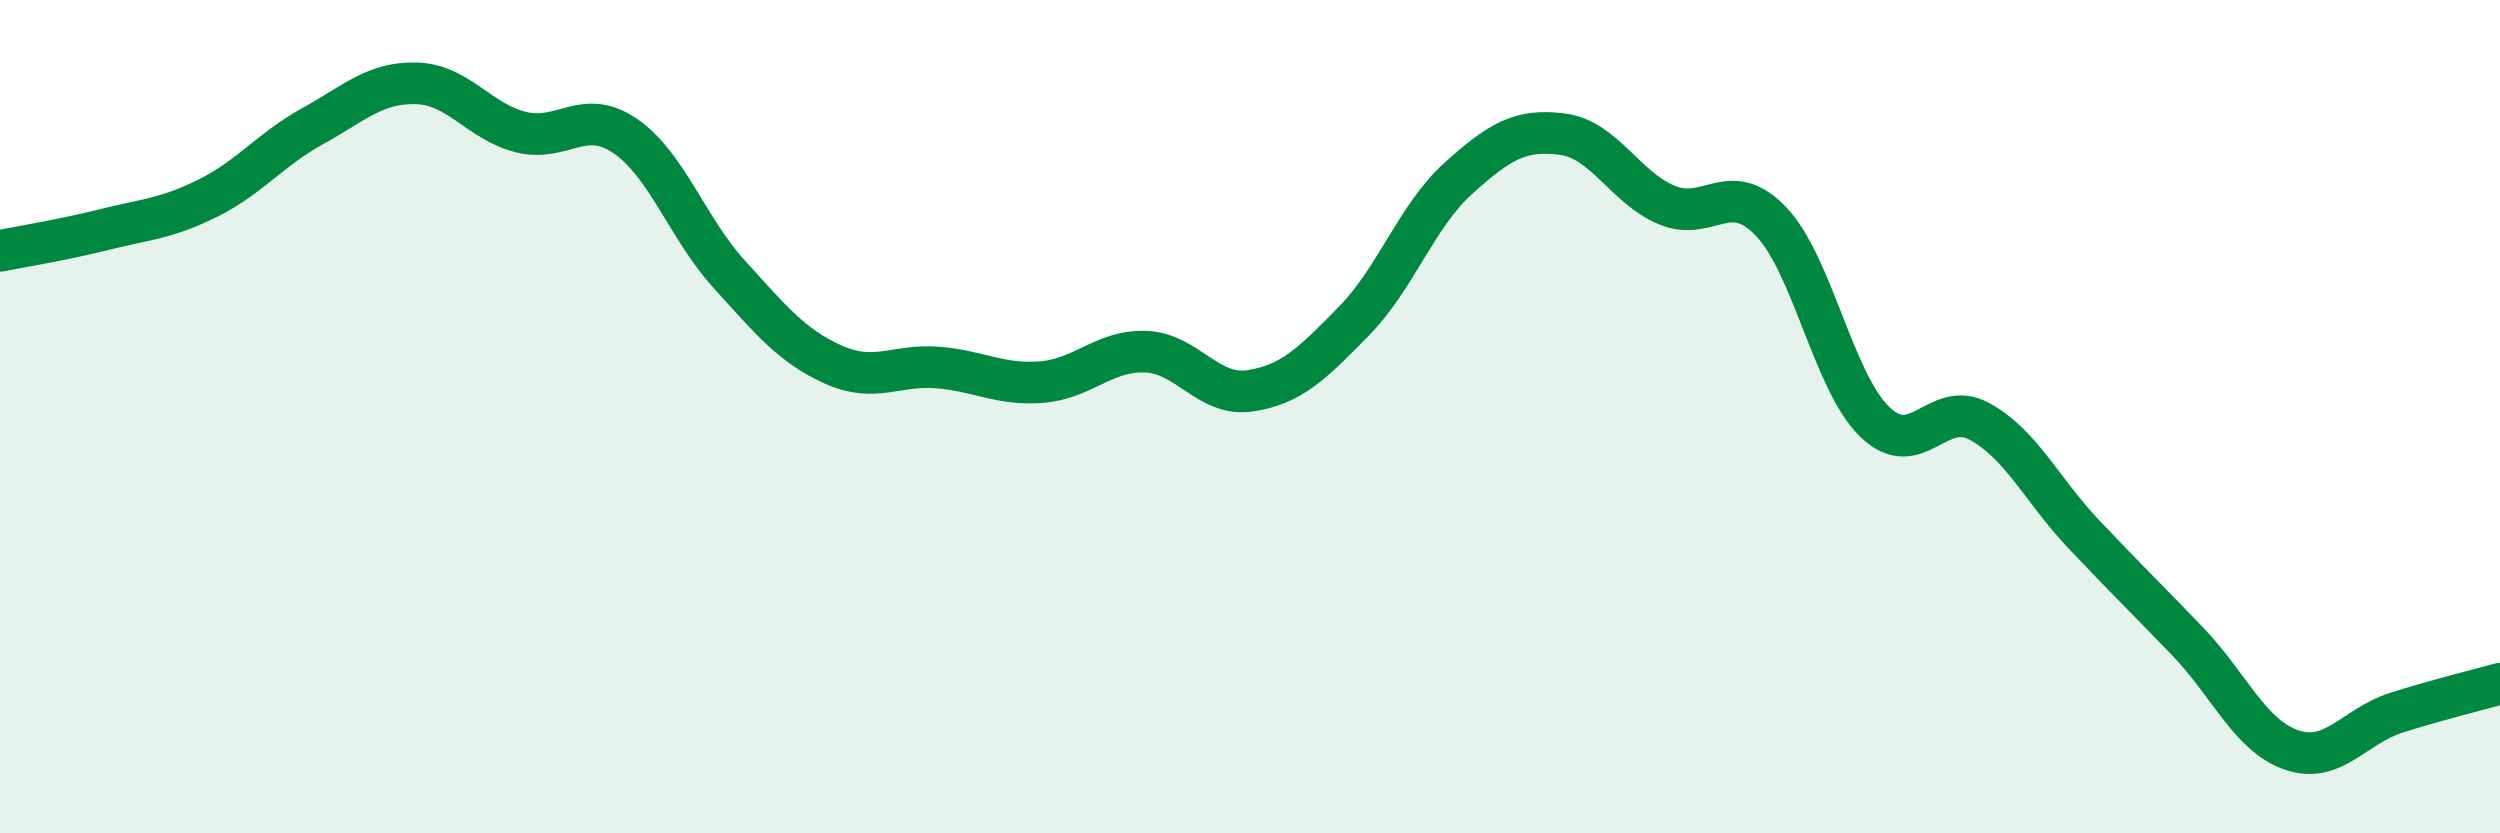 
    <svg width="60" height="20" viewBox="0 0 60 20" xmlns="http://www.w3.org/2000/svg">
      <path
        d="M 0,6.02 C 0.5,5.92 1.5,5.76 2.5,5.51 C 3.5,5.26 4,5.25 5,4.75 C 6,4.25 6.5,3.58 7.5,3.03 C 8.5,2.48 9,1.97 10,2 C 11,2.03 11.5,2.92 12.5,3.17 C 13.5,3.42 14,2.58 15,3.26 C 16,3.94 16.5,5.48 17.5,6.58 C 18.5,7.68 19,8.3 20,8.75 C 21,9.2 21.5,8.74 22.5,8.82 C 23.5,8.9 24,9.25 25,9.17 C 26,9.09 26.5,8.4 27.5,8.44 C 28.5,8.48 29,9.53 30,9.38 C 31,9.23 31.5,8.72 32.5,7.7 C 33.5,6.68 34,5.18 35,4.28 C 36,3.38 36.5,3.09 37.5,3.22 C 38.5,3.35 39,4.5 40,4.92 C 41,5.34 41.5,4.27 42.5,5.31 C 43.5,6.35 44,9.17 45,10.13 C 46,11.09 46.5,9.57 47.5,10.11 C 48.5,10.65 49,11.75 50,12.81 C 51,13.87 51.5,14.35 52.5,15.39 C 53.5,16.43 54,17.66 55,18 C 56,18.34 56.5,17.43 57.5,17.11 C 58.5,16.79 59.5,16.55 60,16.41L60 20L0 20Z"
        fill="#008740"
        opacity="0.1"
        stroke-linecap="round"
        stroke-linejoin="round"
      />
      <path
        d="M 0,6.02 C 0.5,5.92 1.5,5.76 2.5,5.51 C 3.5,5.26 4,5.25 5,4.75 C 6,4.25 6.5,3.58 7.5,3.03 C 8.5,2.48 9,1.97 10,2 C 11,2.03 11.5,2.92 12.5,3.17 C 13.5,3.42 14,2.58 15,3.26 C 16,3.94 16.5,5.48 17.5,6.58 C 18.5,7.68 19,8.3 20,8.75 C 21,9.2 21.5,8.74 22.5,8.82 C 23.5,8.9 24,9.25 25,9.17 C 26,9.09 26.5,8.4 27.5,8.44 C 28.5,8.48 29,9.53 30,9.38 C 31,9.23 31.5,8.72 32.5,7.7 C 33.5,6.68 34,5.18 35,4.28 C 36,3.38 36.5,3.09 37.5,3.22 C 38.5,3.35 39,4.5 40,4.92 C 41,5.34 41.5,4.27 42.5,5.31 C 43.5,6.35 44,9.17 45,10.13 C 46,11.09 46.5,9.57 47.5,10.11 C 48.5,10.65 49,11.75 50,12.81 C 51,13.87 51.5,14.35 52.5,15.39 C 53.5,16.43 54,17.66 55,18 C 56,18.34 56.5,17.43 57.5,17.11 C 58.5,16.79 59.5,16.55 60,16.41"
        stroke="#008740"
        stroke-width="1"
        fill="none"
        stroke-linecap="round"
        stroke-linejoin="round"
      />
    </svg>
  